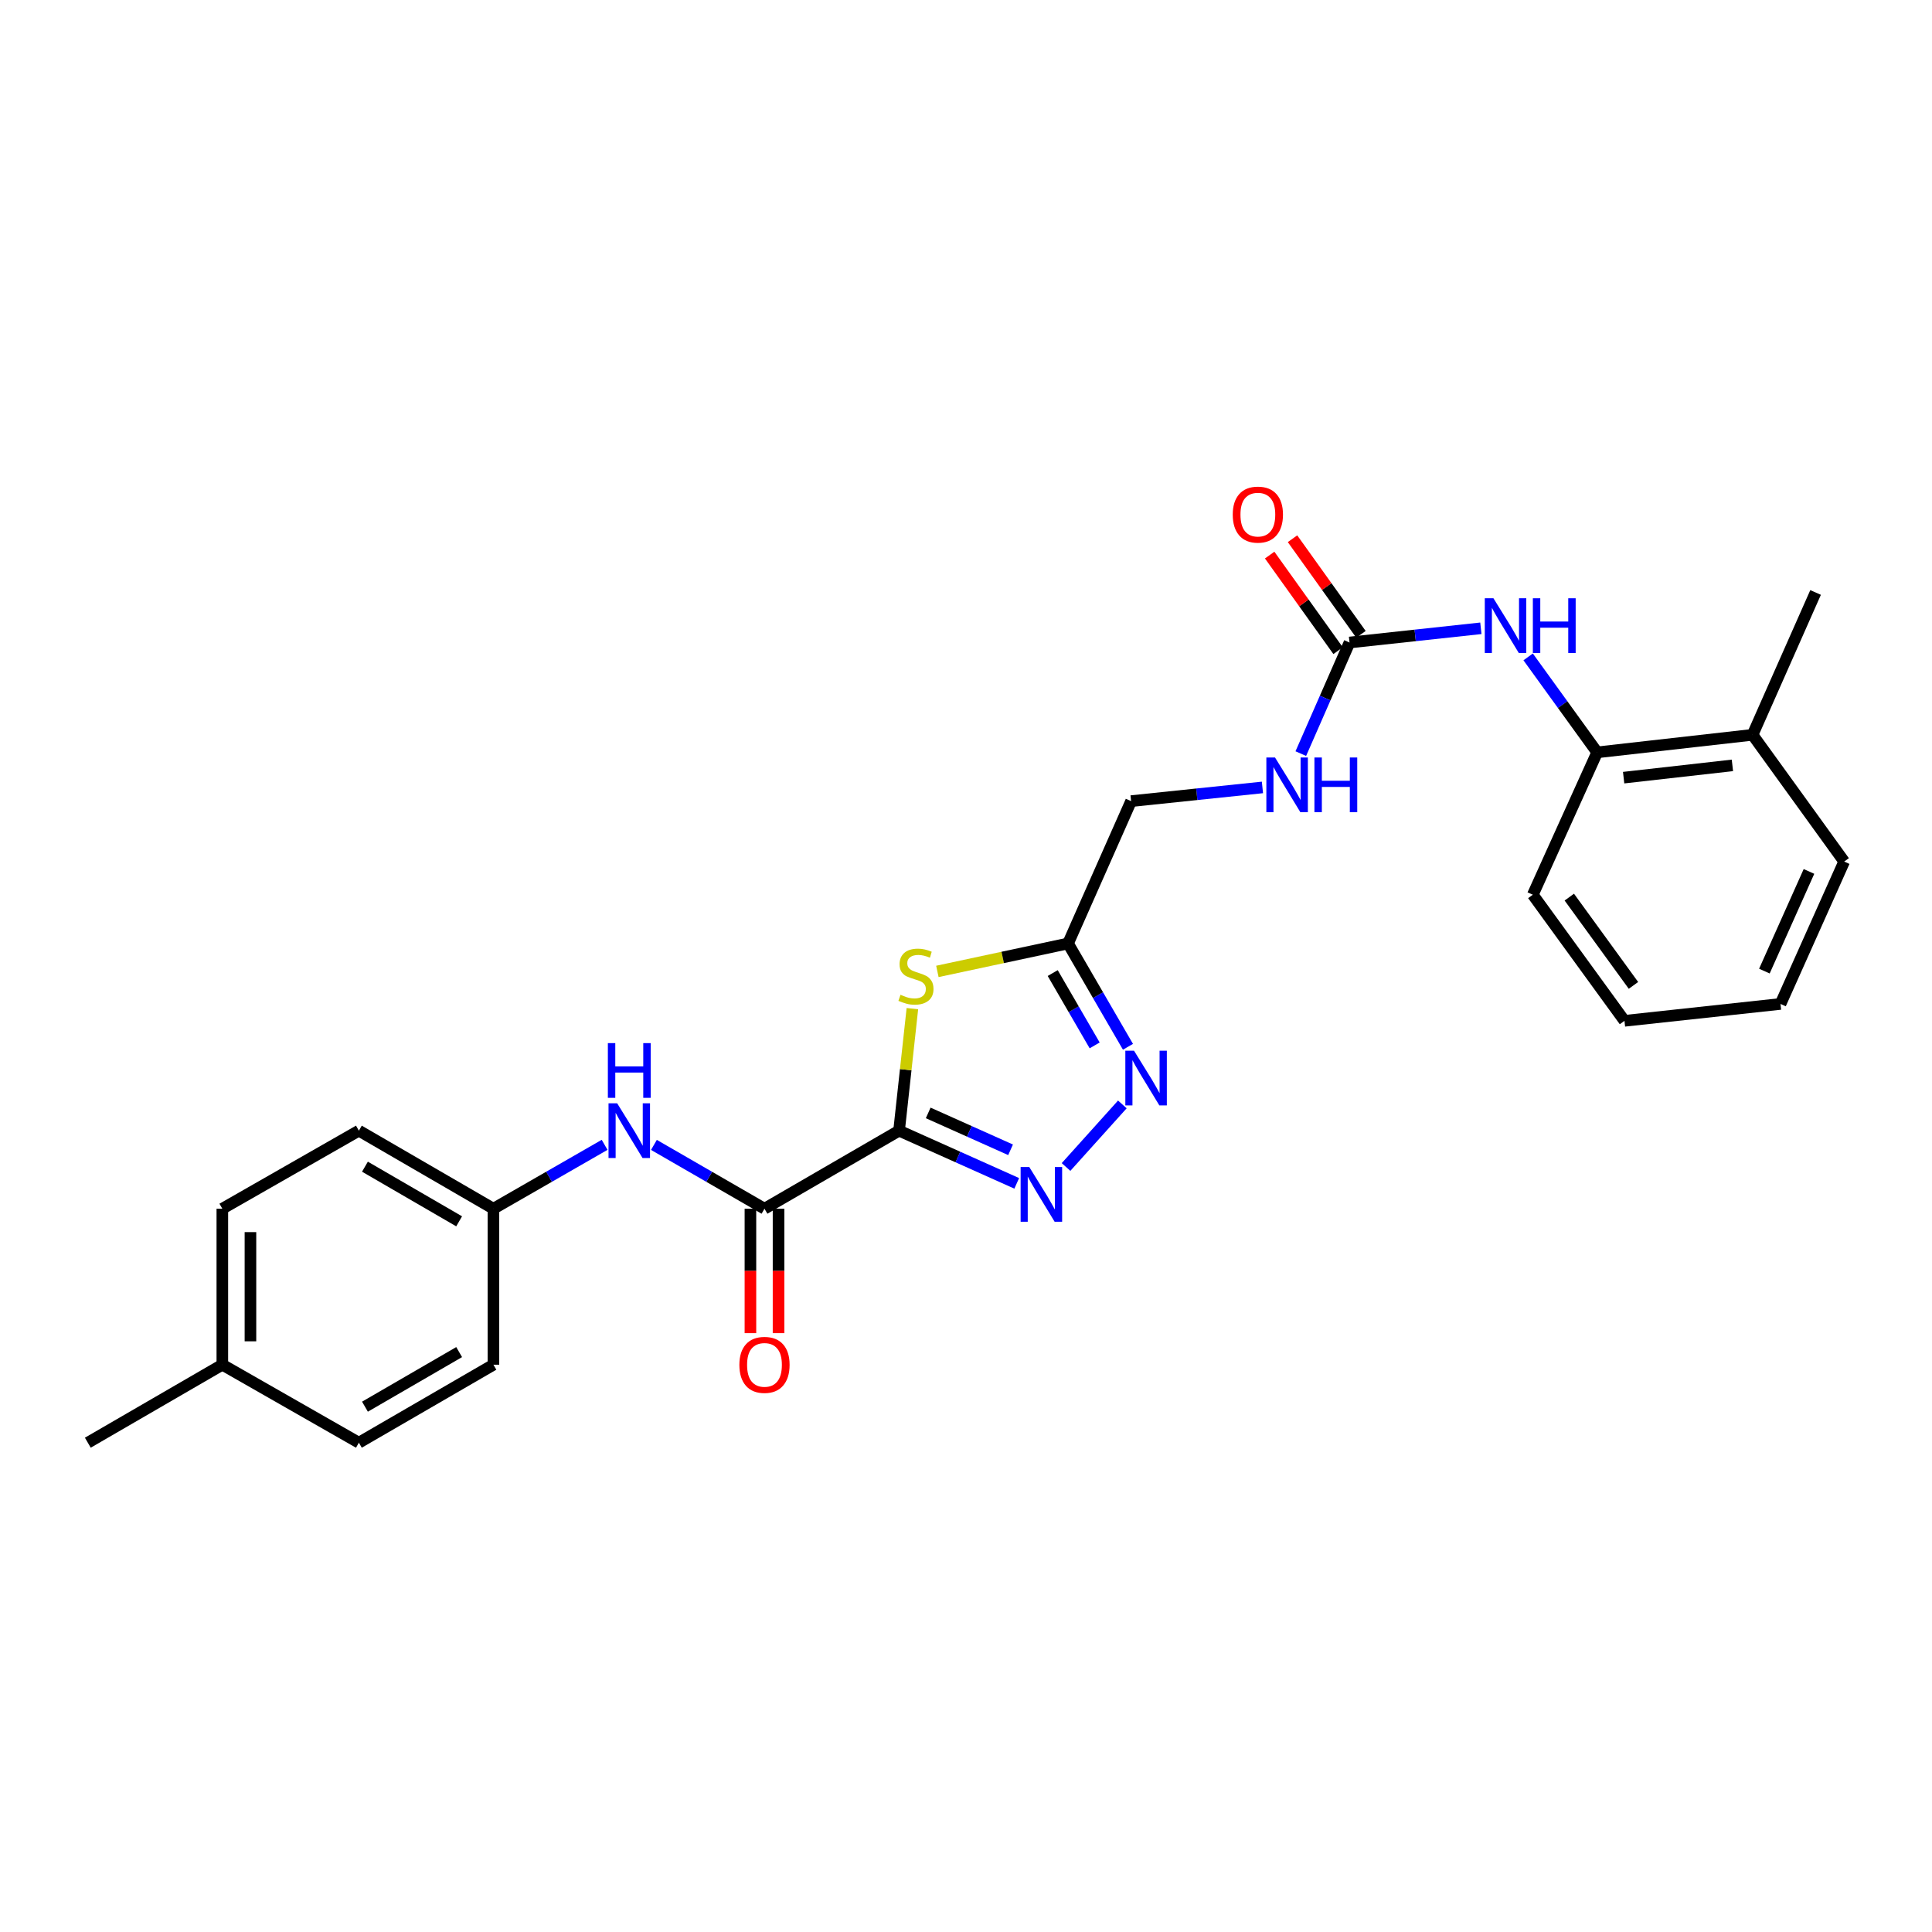 <?xml version='1.0' encoding='iso-8859-1'?>
<svg version='1.1' baseProfile='full'
              xmlns='http://www.w3.org/2000/svg'
                      xmlns:rdkit='http://www.rdkit.org/xml'
                      xmlns:xlink='http://www.w3.org/1999/xlink'
                  xml:space='preserve'
width='1000px' height='1000px' viewBox='0 0 1000 1000'>
<!-- END OF HEADER -->
<rect style='opacity:1.0;fill:#FFFFFF;stroke:none' width='1000' height='1000' x='0' y='0'> </rect>
<path class='bond-0' d='M 465.356,585.23 L 495.808,598.867' style='fill:none;fill-rule:evenodd;stroke:#000000;stroke-width:6px;stroke-linecap:butt;stroke-linejoin:miter;stroke-opacity:1' />
<path class='bond-0' d='M 495.808,598.867 L 526.259,612.504' style='fill:none;fill-rule:evenodd;stroke:#0000FF;stroke-width:6px;stroke-linecap:butt;stroke-linejoin:miter;stroke-opacity:1' />
<path class='bond-0' d='M 480.438,576.043 L 501.754,585.589' style='fill:none;fill-rule:evenodd;stroke:#000000;stroke-width:6px;stroke-linecap:butt;stroke-linejoin:miter;stroke-opacity:1' />
<path class='bond-0' d='M 501.754,585.589 L 523.07,595.134' style='fill:none;fill-rule:evenodd;stroke:#0000FF;stroke-width:6px;stroke-linecap:butt;stroke-linejoin:miter;stroke-opacity:1' />
<path class='bond-1' d='M 465.356,585.23 L 468.803,553.65' style='fill:none;fill-rule:evenodd;stroke:#000000;stroke-width:6px;stroke-linecap:butt;stroke-linejoin:miter;stroke-opacity:1' />
<path class='bond-1' d='M 468.803,553.65 L 472.25,522.069' style='fill:none;fill-rule:evenodd;stroke:#CCCC00;stroke-width:6px;stroke-linecap:butt;stroke-linejoin:miter;stroke-opacity:1' />
<path class='bond-3' d='M 465.356,585.23 L 395.696,625.63' style='fill:none;fill-rule:evenodd;stroke:#000000;stroke-width:6px;stroke-linecap:butt;stroke-linejoin:miter;stroke-opacity:1' />
<path class='bond-2' d='M 551.783,604.032 L 580.926,571.646' style='fill:none;fill-rule:evenodd;stroke:#0000FF;stroke-width:6px;stroke-linecap:butt;stroke-linejoin:miter;stroke-opacity:1' />
<path class='bond-4' d='M 485.186,502.803 L 519.001,495.571' style='fill:none;fill-rule:evenodd;stroke:#CCCC00;stroke-width:6px;stroke-linecap:butt;stroke-linejoin:miter;stroke-opacity:1' />
<path class='bond-4' d='M 519.001,495.571 L 552.815,488.338' style='fill:none;fill-rule:evenodd;stroke:#000000;stroke-width:6px;stroke-linecap:butt;stroke-linejoin:miter;stroke-opacity:1' />
<path class='bond-26' d='M 583.834,541.817 L 568.324,515.078' style='fill:none;fill-rule:evenodd;stroke:#0000FF;stroke-width:6px;stroke-linecap:butt;stroke-linejoin:miter;stroke-opacity:1' />
<path class='bond-26' d='M 568.324,515.078 L 552.815,488.338' style='fill:none;fill-rule:evenodd;stroke:#000000;stroke-width:6px;stroke-linecap:butt;stroke-linejoin:miter;stroke-opacity:1' />
<path class='bond-26' d='M 566.595,541.095 L 555.739,522.378' style='fill:none;fill-rule:evenodd;stroke:#0000FF;stroke-width:6px;stroke-linecap:butt;stroke-linejoin:miter;stroke-opacity:1' />
<path class='bond-26' d='M 555.739,522.378 L 544.882,503.66' style='fill:none;fill-rule:evenodd;stroke:#000000;stroke-width:6px;stroke-linecap:butt;stroke-linejoin:miter;stroke-opacity:1' />
<path class='bond-7' d='M 395.696,625.63 L 367.084,609.113' style='fill:none;fill-rule:evenodd;stroke:#000000;stroke-width:6px;stroke-linecap:butt;stroke-linejoin:miter;stroke-opacity:1' />
<path class='bond-7' d='M 367.084,609.113 L 338.472,592.597' style='fill:none;fill-rule:evenodd;stroke:#0000FF;stroke-width:6px;stroke-linecap:butt;stroke-linejoin:miter;stroke-opacity:1' />
<path class='bond-10' d='M 388.421,625.63 L 388.421,657.832' style='fill:none;fill-rule:evenodd;stroke:#000000;stroke-width:6px;stroke-linecap:butt;stroke-linejoin:miter;stroke-opacity:1' />
<path class='bond-10' d='M 388.421,657.832 L 388.421,690.033' style='fill:none;fill-rule:evenodd;stroke:#FF0000;stroke-width:6px;stroke-linecap:butt;stroke-linejoin:miter;stroke-opacity:1' />
<path class='bond-10' d='M 402.97,625.63 L 402.97,657.832' style='fill:none;fill-rule:evenodd;stroke:#000000;stroke-width:6px;stroke-linecap:butt;stroke-linejoin:miter;stroke-opacity:1' />
<path class='bond-10' d='M 402.97,657.832 L 402.97,690.033' style='fill:none;fill-rule:evenodd;stroke:#FF0000;stroke-width:6px;stroke-linecap:butt;stroke-linejoin:miter;stroke-opacity:1' />
<path class='bond-12' d='M 552.815,488.338 L 585.455,414.661' style='fill:none;fill-rule:evenodd;stroke:#000000;stroke-width:6px;stroke-linecap:butt;stroke-linejoin:miter;stroke-opacity:1' />
<path class='bond-5' d='M 698.513,332.561 L 685.905,361.314' style='fill:none;fill-rule:evenodd;stroke:#000000;stroke-width:6px;stroke-linecap:butt;stroke-linejoin:miter;stroke-opacity:1' />
<path class='bond-5' d='M 685.905,361.314 L 673.296,390.067' style='fill:none;fill-rule:evenodd;stroke:#0000FF;stroke-width:6px;stroke-linecap:butt;stroke-linejoin:miter;stroke-opacity:1' />
<path class='bond-6' d='M 698.513,332.561 L 732.503,328.883' style='fill:none;fill-rule:evenodd;stroke:#000000;stroke-width:6px;stroke-linecap:butt;stroke-linejoin:miter;stroke-opacity:1' />
<path class='bond-6' d='M 732.503,328.883 L 766.493,325.205' style='fill:none;fill-rule:evenodd;stroke:#0000FF;stroke-width:6px;stroke-linecap:butt;stroke-linejoin:miter;stroke-opacity:1' />
<path class='bond-11' d='M 704.428,328.326 L 686.717,303.584' style='fill:none;fill-rule:evenodd;stroke:#000000;stroke-width:6px;stroke-linecap:butt;stroke-linejoin:miter;stroke-opacity:1' />
<path class='bond-11' d='M 686.717,303.584 L 669.005,278.842' style='fill:none;fill-rule:evenodd;stroke:#FF0000;stroke-width:6px;stroke-linecap:butt;stroke-linejoin:miter;stroke-opacity:1' />
<path class='bond-11' d='M 692.598,336.795 L 674.886,312.053' style='fill:none;fill-rule:evenodd;stroke:#000000;stroke-width:6px;stroke-linecap:butt;stroke-linejoin:miter;stroke-opacity:1' />
<path class='bond-11' d='M 674.886,312.053 L 657.175,287.312' style='fill:none;fill-rule:evenodd;stroke:#FF0000;stroke-width:6px;stroke-linecap:butt;stroke-linejoin:miter;stroke-opacity:1' />
<path class='bond-8' d='M 790.966,340.006 L 808.83,364.712' style='fill:none;fill-rule:evenodd;stroke:#0000FF;stroke-width:6px;stroke-linecap:butt;stroke-linejoin:miter;stroke-opacity:1' />
<path class='bond-8' d='M 808.83,364.712 L 826.695,389.417' style='fill:none;fill-rule:evenodd;stroke:#000000;stroke-width:6px;stroke-linecap:butt;stroke-linejoin:miter;stroke-opacity:1' />
<path class='bond-14' d='M 312.945,592.566 L 284.171,609.098' style='fill:none;fill-rule:evenodd;stroke:#0000FF;stroke-width:6px;stroke-linecap:butt;stroke-linejoin:miter;stroke-opacity:1' />
<path class='bond-14' d='M 284.171,609.098 L 255.397,625.63' style='fill:none;fill-rule:evenodd;stroke:#000000;stroke-width:6px;stroke-linecap:butt;stroke-linejoin:miter;stroke-opacity:1' />
<path class='bond-13' d='M 826.695,389.417 L 907.122,380.34' style='fill:none;fill-rule:evenodd;stroke:#000000;stroke-width:6px;stroke-linecap:butt;stroke-linejoin:miter;stroke-opacity:1' />
<path class='bond-13' d='M 840.391,402.513 L 896.69,396.159' style='fill:none;fill-rule:evenodd;stroke:#000000;stroke-width:6px;stroke-linecap:butt;stroke-linejoin:miter;stroke-opacity:1' />
<path class='bond-20' d='M 826.695,389.417 L 793.384,463.111' style='fill:none;fill-rule:evenodd;stroke:#000000;stroke-width:6px;stroke-linecap:butt;stroke-linejoin:miter;stroke-opacity:1' />
<path class='bond-9' d='M 653.435,407.57 L 619.445,411.115' style='fill:none;fill-rule:evenodd;stroke:#0000FF;stroke-width:6px;stroke-linecap:butt;stroke-linejoin:miter;stroke-opacity:1' />
<path class='bond-9' d='M 619.445,411.115 L 585.455,414.661' style='fill:none;fill-rule:evenodd;stroke:#000000;stroke-width:6px;stroke-linecap:butt;stroke-linejoin:miter;stroke-opacity:1' />
<path class='bond-21' d='M 907.122,380.34 L 939.745,306.662' style='fill:none;fill-rule:evenodd;stroke:#000000;stroke-width:6px;stroke-linecap:butt;stroke-linejoin:miter;stroke-opacity:1' />
<path class='bond-22' d='M 907.122,380.34 L 954.545,445.942' style='fill:none;fill-rule:evenodd;stroke:#000000;stroke-width:6px;stroke-linecap:butt;stroke-linejoin:miter;stroke-opacity:1' />
<path class='bond-16' d='M 255.397,625.63 L 255.397,706.372' style='fill:none;fill-rule:evenodd;stroke:#000000;stroke-width:6px;stroke-linecap:butt;stroke-linejoin:miter;stroke-opacity:1' />
<path class='bond-17' d='M 255.397,625.63 L 185.753,585.23' style='fill:none;fill-rule:evenodd;stroke:#000000;stroke-width:6px;stroke-linecap:butt;stroke-linejoin:miter;stroke-opacity:1' />
<path class='bond-17' d='M 237.65,632.155 L 188.899,603.876' style='fill:none;fill-rule:evenodd;stroke:#000000;stroke-width:6px;stroke-linecap:butt;stroke-linejoin:miter;stroke-opacity:1' />
<path class='bond-15' d='M 115.082,706.372 L 115.082,625.63' style='fill:none;fill-rule:evenodd;stroke:#000000;stroke-width:6px;stroke-linecap:butt;stroke-linejoin:miter;stroke-opacity:1' />
<path class='bond-15' d='M 129.632,694.261 L 129.632,637.741' style='fill:none;fill-rule:evenodd;stroke:#000000;stroke-width:6px;stroke-linecap:butt;stroke-linejoin:miter;stroke-opacity:1' />
<path class='bond-23' d='M 115.082,706.372 L 45.455,746.739' style='fill:none;fill-rule:evenodd;stroke:#000000;stroke-width:6px;stroke-linecap:butt;stroke-linejoin:miter;stroke-opacity:1' />
<path class='bond-27' d='M 115.082,706.372 L 185.753,746.739' style='fill:none;fill-rule:evenodd;stroke:#000000;stroke-width:6px;stroke-linecap:butt;stroke-linejoin:miter;stroke-opacity:1' />
<path class='bond-19' d='M 255.397,706.372 L 185.753,746.739' style='fill:none;fill-rule:evenodd;stroke:#000000;stroke-width:6px;stroke-linecap:butt;stroke-linejoin:miter;stroke-opacity:1' />
<path class='bond-19' d='M 237.654,699.839 L 188.903,728.096' style='fill:none;fill-rule:evenodd;stroke:#000000;stroke-width:6px;stroke-linecap:butt;stroke-linejoin:miter;stroke-opacity:1' />
<path class='bond-18' d='M 185.753,585.23 L 115.082,625.63' style='fill:none;fill-rule:evenodd;stroke:#000000;stroke-width:6px;stroke-linecap:butt;stroke-linejoin:miter;stroke-opacity:1' />
<path class='bond-24' d='M 793.384,463.111 L 840.824,528.382' style='fill:none;fill-rule:evenodd;stroke:#000000;stroke-width:6px;stroke-linecap:butt;stroke-linejoin:miter;stroke-opacity:1' />
<path class='bond-24' d='M 812.27,464.347 L 845.478,510.037' style='fill:none;fill-rule:evenodd;stroke:#000000;stroke-width:6px;stroke-linecap:butt;stroke-linejoin:miter;stroke-opacity:1' />
<path class='bond-28' d='M 954.545,445.942 L 921.583,519.636' style='fill:none;fill-rule:evenodd;stroke:#000000;stroke-width:6px;stroke-linecap:butt;stroke-linejoin:miter;stroke-opacity:1' />
<path class='bond-28' d='M 936.32,451.056 L 913.245,502.641' style='fill:none;fill-rule:evenodd;stroke:#000000;stroke-width:6px;stroke-linecap:butt;stroke-linejoin:miter;stroke-opacity:1' />
<path class='bond-25' d='M 840.824,528.382 L 921.583,519.636' style='fill:none;fill-rule:evenodd;stroke:#000000;stroke-width:6px;stroke-linecap:butt;stroke-linejoin:miter;stroke-opacity:1' />
<path  class='atom-1' d='M 532.757 604.058
L 542.037 619.058
Q 542.957 620.538, 544.437 623.218
Q 545.917 625.898, 545.997 626.058
L 545.997 604.058
L 549.757 604.058
L 549.757 632.378
L 545.877 632.378
L 535.917 615.978
Q 534.757 614.058, 533.517 611.858
Q 532.317 609.658, 531.957 608.978
L 531.957 632.378
L 528.277 632.378
L 528.277 604.058
L 532.757 604.058
' fill='#0000FF'/>
<path  class='atom-2' d='M 466.094 514.895
Q 466.414 515.015, 467.734 515.575
Q 469.054 516.135, 470.494 516.495
Q 471.974 516.815, 473.414 516.815
Q 476.094 516.815, 477.654 515.535
Q 479.214 514.215, 479.214 511.935
Q 479.214 510.375, 478.414 509.415
Q 477.654 508.455, 476.454 507.935
Q 475.254 507.415, 473.254 506.815
Q 470.734 506.055, 469.214 505.335
Q 467.734 504.615, 466.654 503.095
Q 465.614 501.575, 465.614 499.015
Q 465.614 495.455, 468.014 493.255
Q 470.454 491.055, 475.254 491.055
Q 478.534 491.055, 482.254 492.615
L 481.334 495.695
Q 477.934 494.295, 475.374 494.295
Q 472.614 494.295, 471.094 495.455
Q 469.574 496.575, 469.614 498.535
Q 469.614 500.055, 470.374 500.975
Q 471.174 501.895, 472.294 502.415
Q 473.454 502.935, 475.374 503.535
Q 477.934 504.335, 479.454 505.135
Q 480.974 505.935, 482.054 507.575
Q 483.174 509.175, 483.174 511.935
Q 483.174 515.855, 480.534 517.975
Q 477.934 520.055, 473.574 520.055
Q 471.054 520.055, 469.134 519.495
Q 467.254 518.975, 465.014 518.055
L 466.094 514.895
' fill='#CCCC00'/>
<path  class='atom-3' d='M 586.954 543.83
L 596.234 558.83
Q 597.154 560.31, 598.634 562.99
Q 600.114 565.67, 600.194 565.83
L 600.194 543.83
L 603.954 543.83
L 603.954 572.15
L 600.074 572.15
L 590.114 555.75
Q 588.954 553.83, 587.714 551.63
Q 586.514 549.43, 586.154 548.75
L 586.154 572.15
L 582.474 572.15
L 582.474 543.83
L 586.954 543.83
' fill='#0000FF'/>
<path  class='atom-7' d='M 773.003 309.663
L 782.283 324.663
Q 783.203 326.143, 784.683 328.823
Q 786.163 331.503, 786.243 331.663
L 786.243 309.663
L 790.003 309.663
L 790.003 337.983
L 786.123 337.983
L 776.163 321.583
Q 775.003 319.663, 773.763 317.463
Q 772.563 315.263, 772.203 314.583
L 772.203 337.983
L 768.523 337.983
L 768.523 309.663
L 773.003 309.663
' fill='#0000FF'/>
<path  class='atom-7' d='M 793.403 309.663
L 797.243 309.663
L 797.243 321.703
L 811.723 321.703
L 811.723 309.663
L 815.563 309.663
L 815.563 337.983
L 811.723 337.983
L 811.723 324.903
L 797.243 324.903
L 797.243 337.983
L 793.403 337.983
L 793.403 309.663
' fill='#0000FF'/>
<path  class='atom-8' d='M 319.452 571.07
L 328.732 586.07
Q 329.652 587.55, 331.132 590.23
Q 332.612 592.91, 332.692 593.07
L 332.692 571.07
L 336.452 571.07
L 336.452 599.39
L 332.572 599.39
L 322.612 582.99
Q 321.452 581.07, 320.212 578.87
Q 319.012 576.67, 318.652 575.99
L 318.652 599.39
L 314.972 599.39
L 314.972 571.07
L 319.452 571.07
' fill='#0000FF'/>
<path  class='atom-8' d='M 314.632 539.918
L 318.472 539.918
L 318.472 551.958
L 332.952 551.958
L 332.952 539.918
L 336.792 539.918
L 336.792 568.238
L 332.952 568.238
L 332.952 555.158
L 318.472 555.158
L 318.472 568.238
L 314.632 568.238
L 314.632 539.918
' fill='#0000FF'/>
<path  class='atom-10' d='M 659.945 392.078
L 669.225 407.078
Q 670.145 408.558, 671.625 411.238
Q 673.105 413.918, 673.185 414.078
L 673.185 392.078
L 676.945 392.078
L 676.945 420.398
L 673.065 420.398
L 663.105 403.998
Q 661.945 402.078, 660.705 399.878
Q 659.505 397.678, 659.145 396.998
L 659.145 420.398
L 655.465 420.398
L 655.465 392.078
L 659.945 392.078
' fill='#0000FF'/>
<path  class='atom-10' d='M 680.345 392.078
L 684.185 392.078
L 684.185 404.118
L 698.665 404.118
L 698.665 392.078
L 702.505 392.078
L 702.505 420.398
L 698.665 420.398
L 698.665 407.318
L 684.185 407.318
L 684.185 420.398
L 680.345 420.398
L 680.345 392.078
' fill='#0000FF'/>
<path  class='atom-11' d='M 382.696 706.452
Q 382.696 699.652, 386.056 695.852
Q 389.416 692.052, 395.696 692.052
Q 401.976 692.052, 405.336 695.852
Q 408.696 699.652, 408.696 706.452
Q 408.696 713.332, 405.296 717.252
Q 401.896 721.132, 395.696 721.132
Q 389.456 721.132, 386.056 717.252
Q 382.696 713.372, 382.696 706.452
M 395.696 717.932
Q 400.016 717.932, 402.336 715.052
Q 404.696 712.132, 404.696 706.452
Q 404.696 700.892, 402.336 698.092
Q 400.016 695.252, 395.696 695.252
Q 391.376 695.252, 389.016 698.052
Q 386.696 700.852, 386.696 706.452
Q 386.696 712.172, 389.016 715.052
Q 391.376 717.932, 395.696 717.932
' fill='#FF0000'/>
<path  class='atom-12' d='M 638.065 266.359
Q 638.065 259.559, 641.425 255.759
Q 644.785 251.959, 651.065 251.959
Q 657.345 251.959, 660.705 255.759
Q 664.065 259.559, 664.065 266.359
Q 664.065 273.239, 660.665 277.159
Q 657.265 281.039, 651.065 281.039
Q 644.825 281.039, 641.425 277.159
Q 638.065 273.279, 638.065 266.359
M 651.065 277.839
Q 655.385 277.839, 657.705 274.959
Q 660.065 272.039, 660.065 266.359
Q 660.065 260.799, 657.705 257.999
Q 655.385 255.159, 651.065 255.159
Q 646.745 255.159, 644.385 257.959
Q 642.065 260.759, 642.065 266.359
Q 642.065 272.079, 644.385 274.959
Q 646.745 277.839, 651.065 277.839
' fill='#FF0000'/>
</svg>
